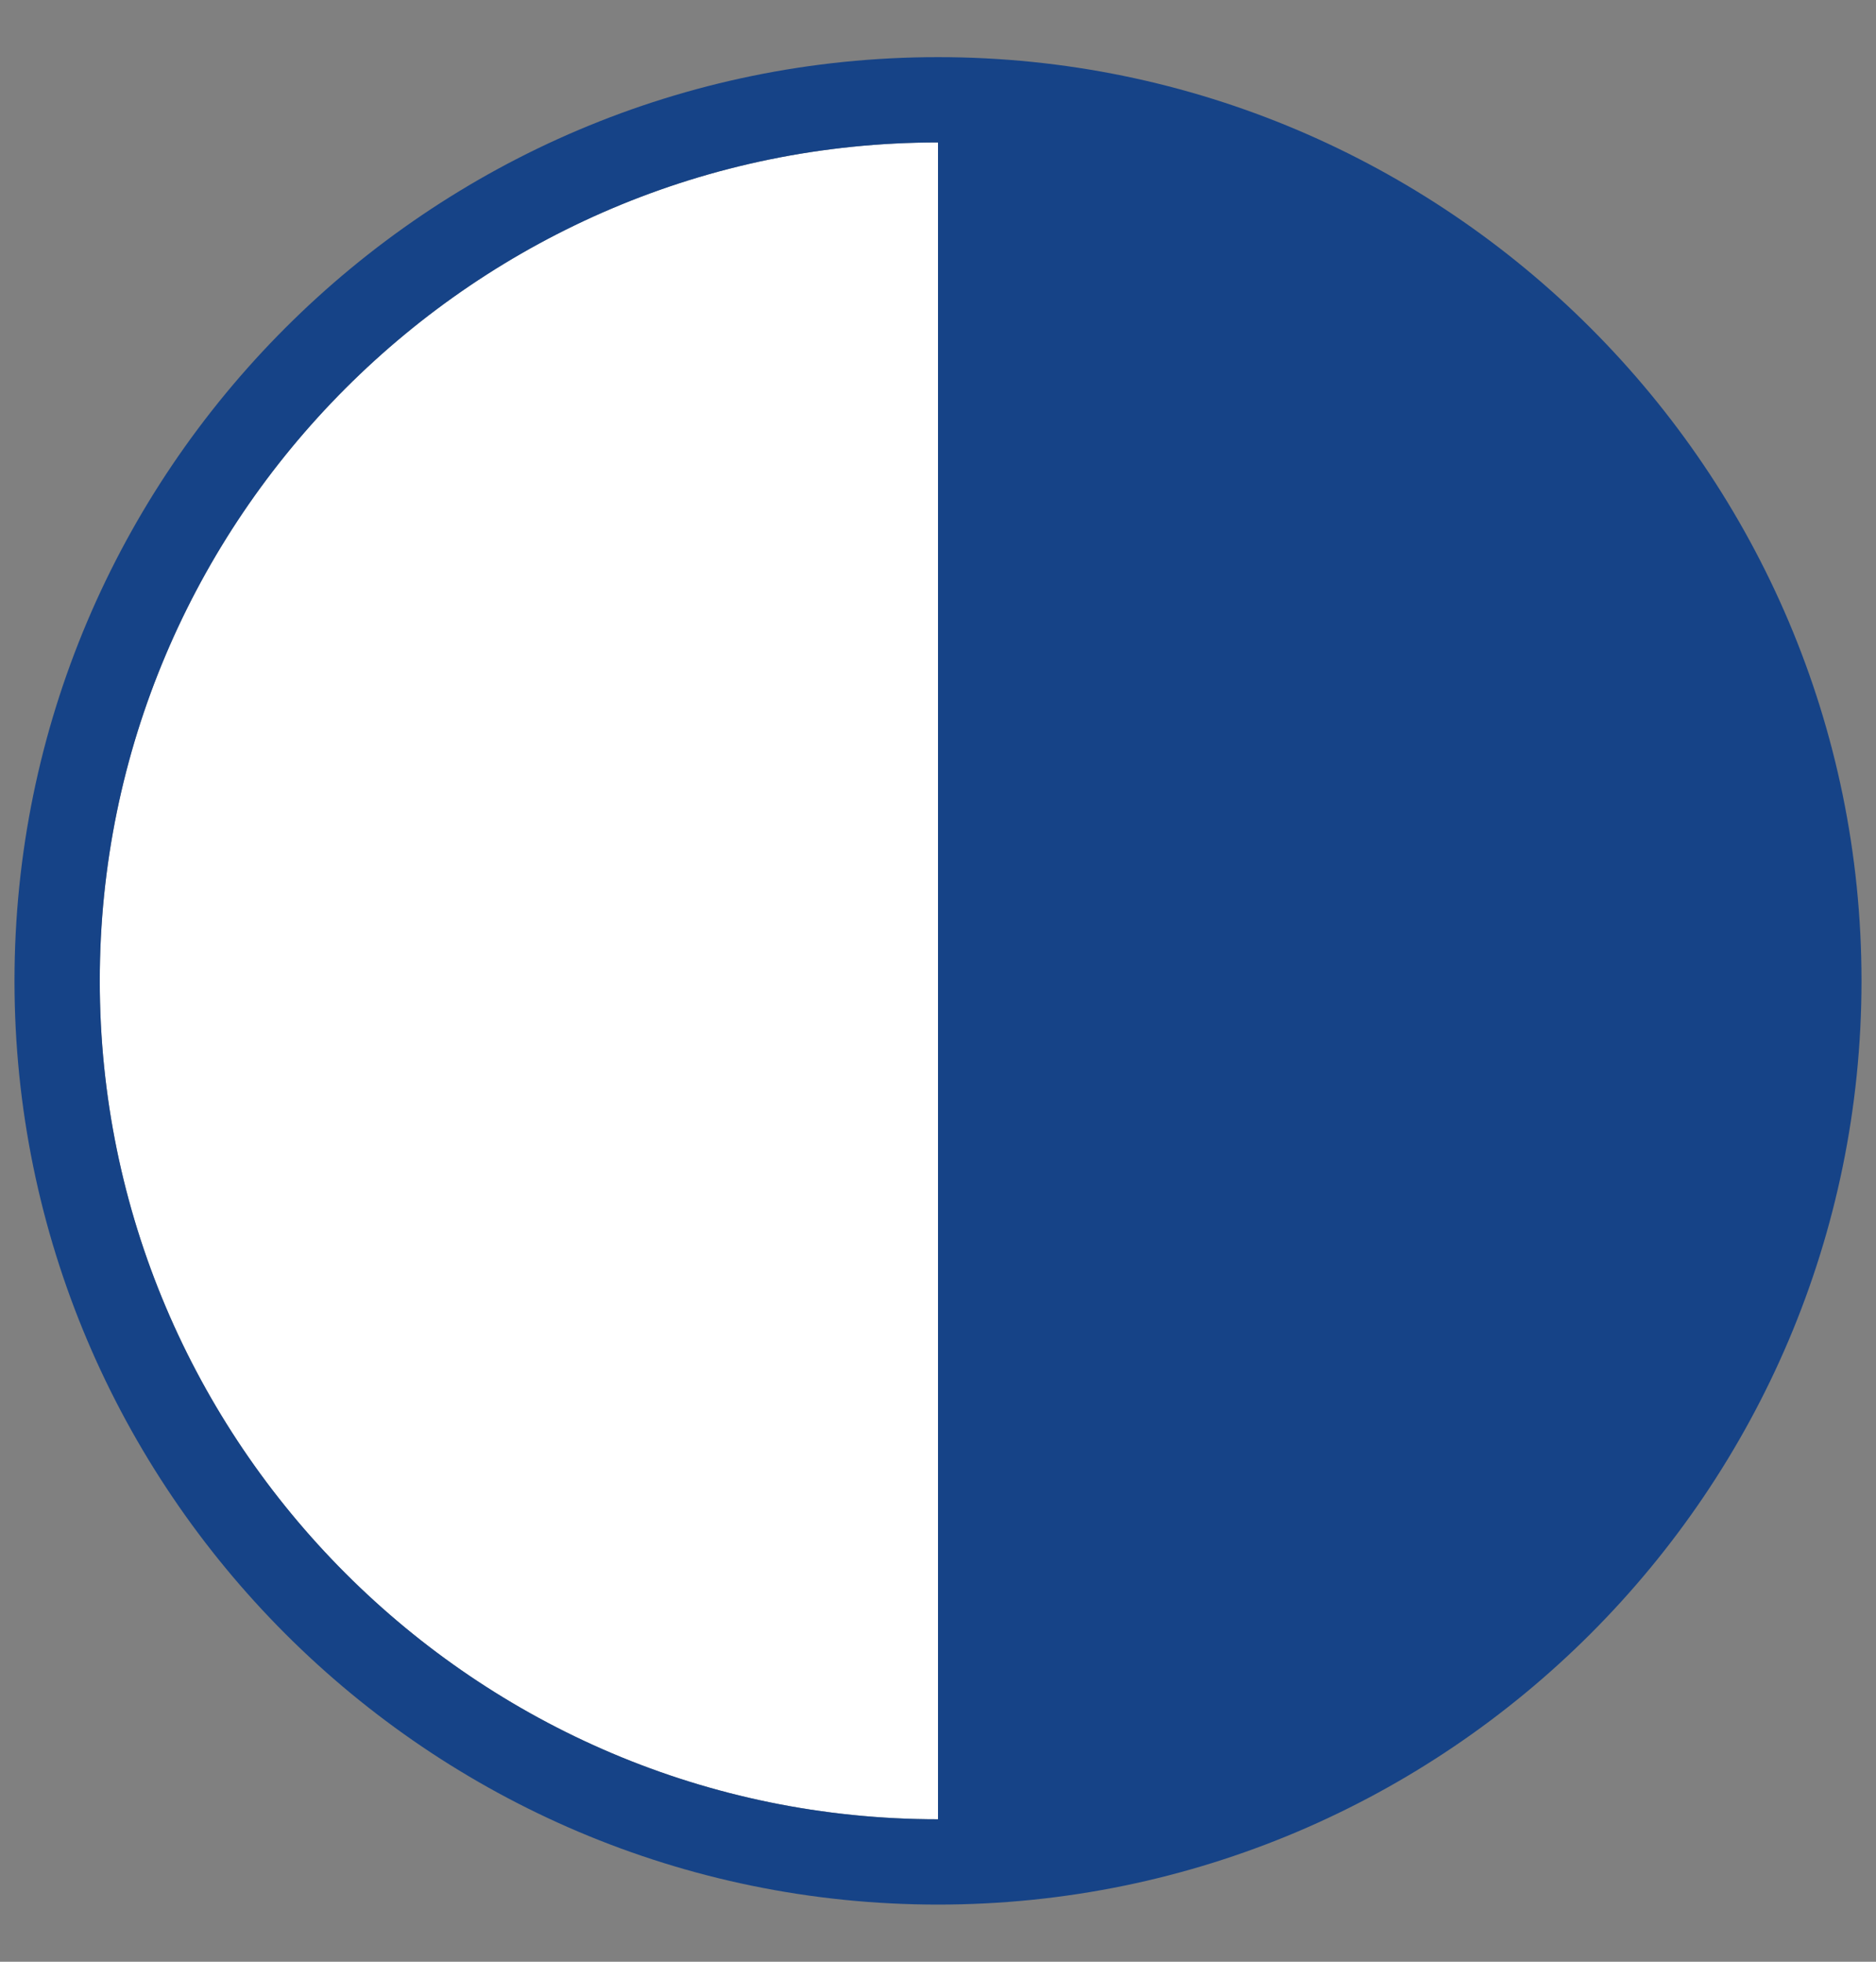 <?xml version="1.0" encoding="utf-8"?>
<!-- Generator: Adobe Illustrator 24.0.1, SVG Export Plug-In . SVG Version: 6.00 Build 0)  -->
<svg version="1.1" id="Warstwa_1" xmlns="http://www.w3.org/2000/svg" xmlns:xlink="http://www.w3.org/1999/xlink" x="0px" y="0px"
	 viewBox="0 0 44 46" style="enable-background:new 0 0 44 46;" xml:space="preserve">
<rect x="0" y="0" width="44" height="46" fill="#808080" stroke="none"/>
<style type="text/css">
	.st0{fill:#164387;}
	.st1{fill:#FFFFFF;}
</style>
<g>
	<path class="st1" d="M22,3.34v39.32C11.16,42.66,2.34,33.84,2.34,23C2.34,12.16,11.16,3.34,22,3.34z"/>
	<path class="st0" d="M22,1.34C10.05,1.34,0.34,11.06,0.34,23S10.05,44.66,22,44.66c11.94,0,21.66-9.72,21.66-21.66
		S33.94,1.34,22,1.34z M22,42.66C11.16,42.66,2.34,33.84,2.34,23C2.34,12.16,11.16,3.34,22,3.34V42.66z"/>
</g>
</svg>
